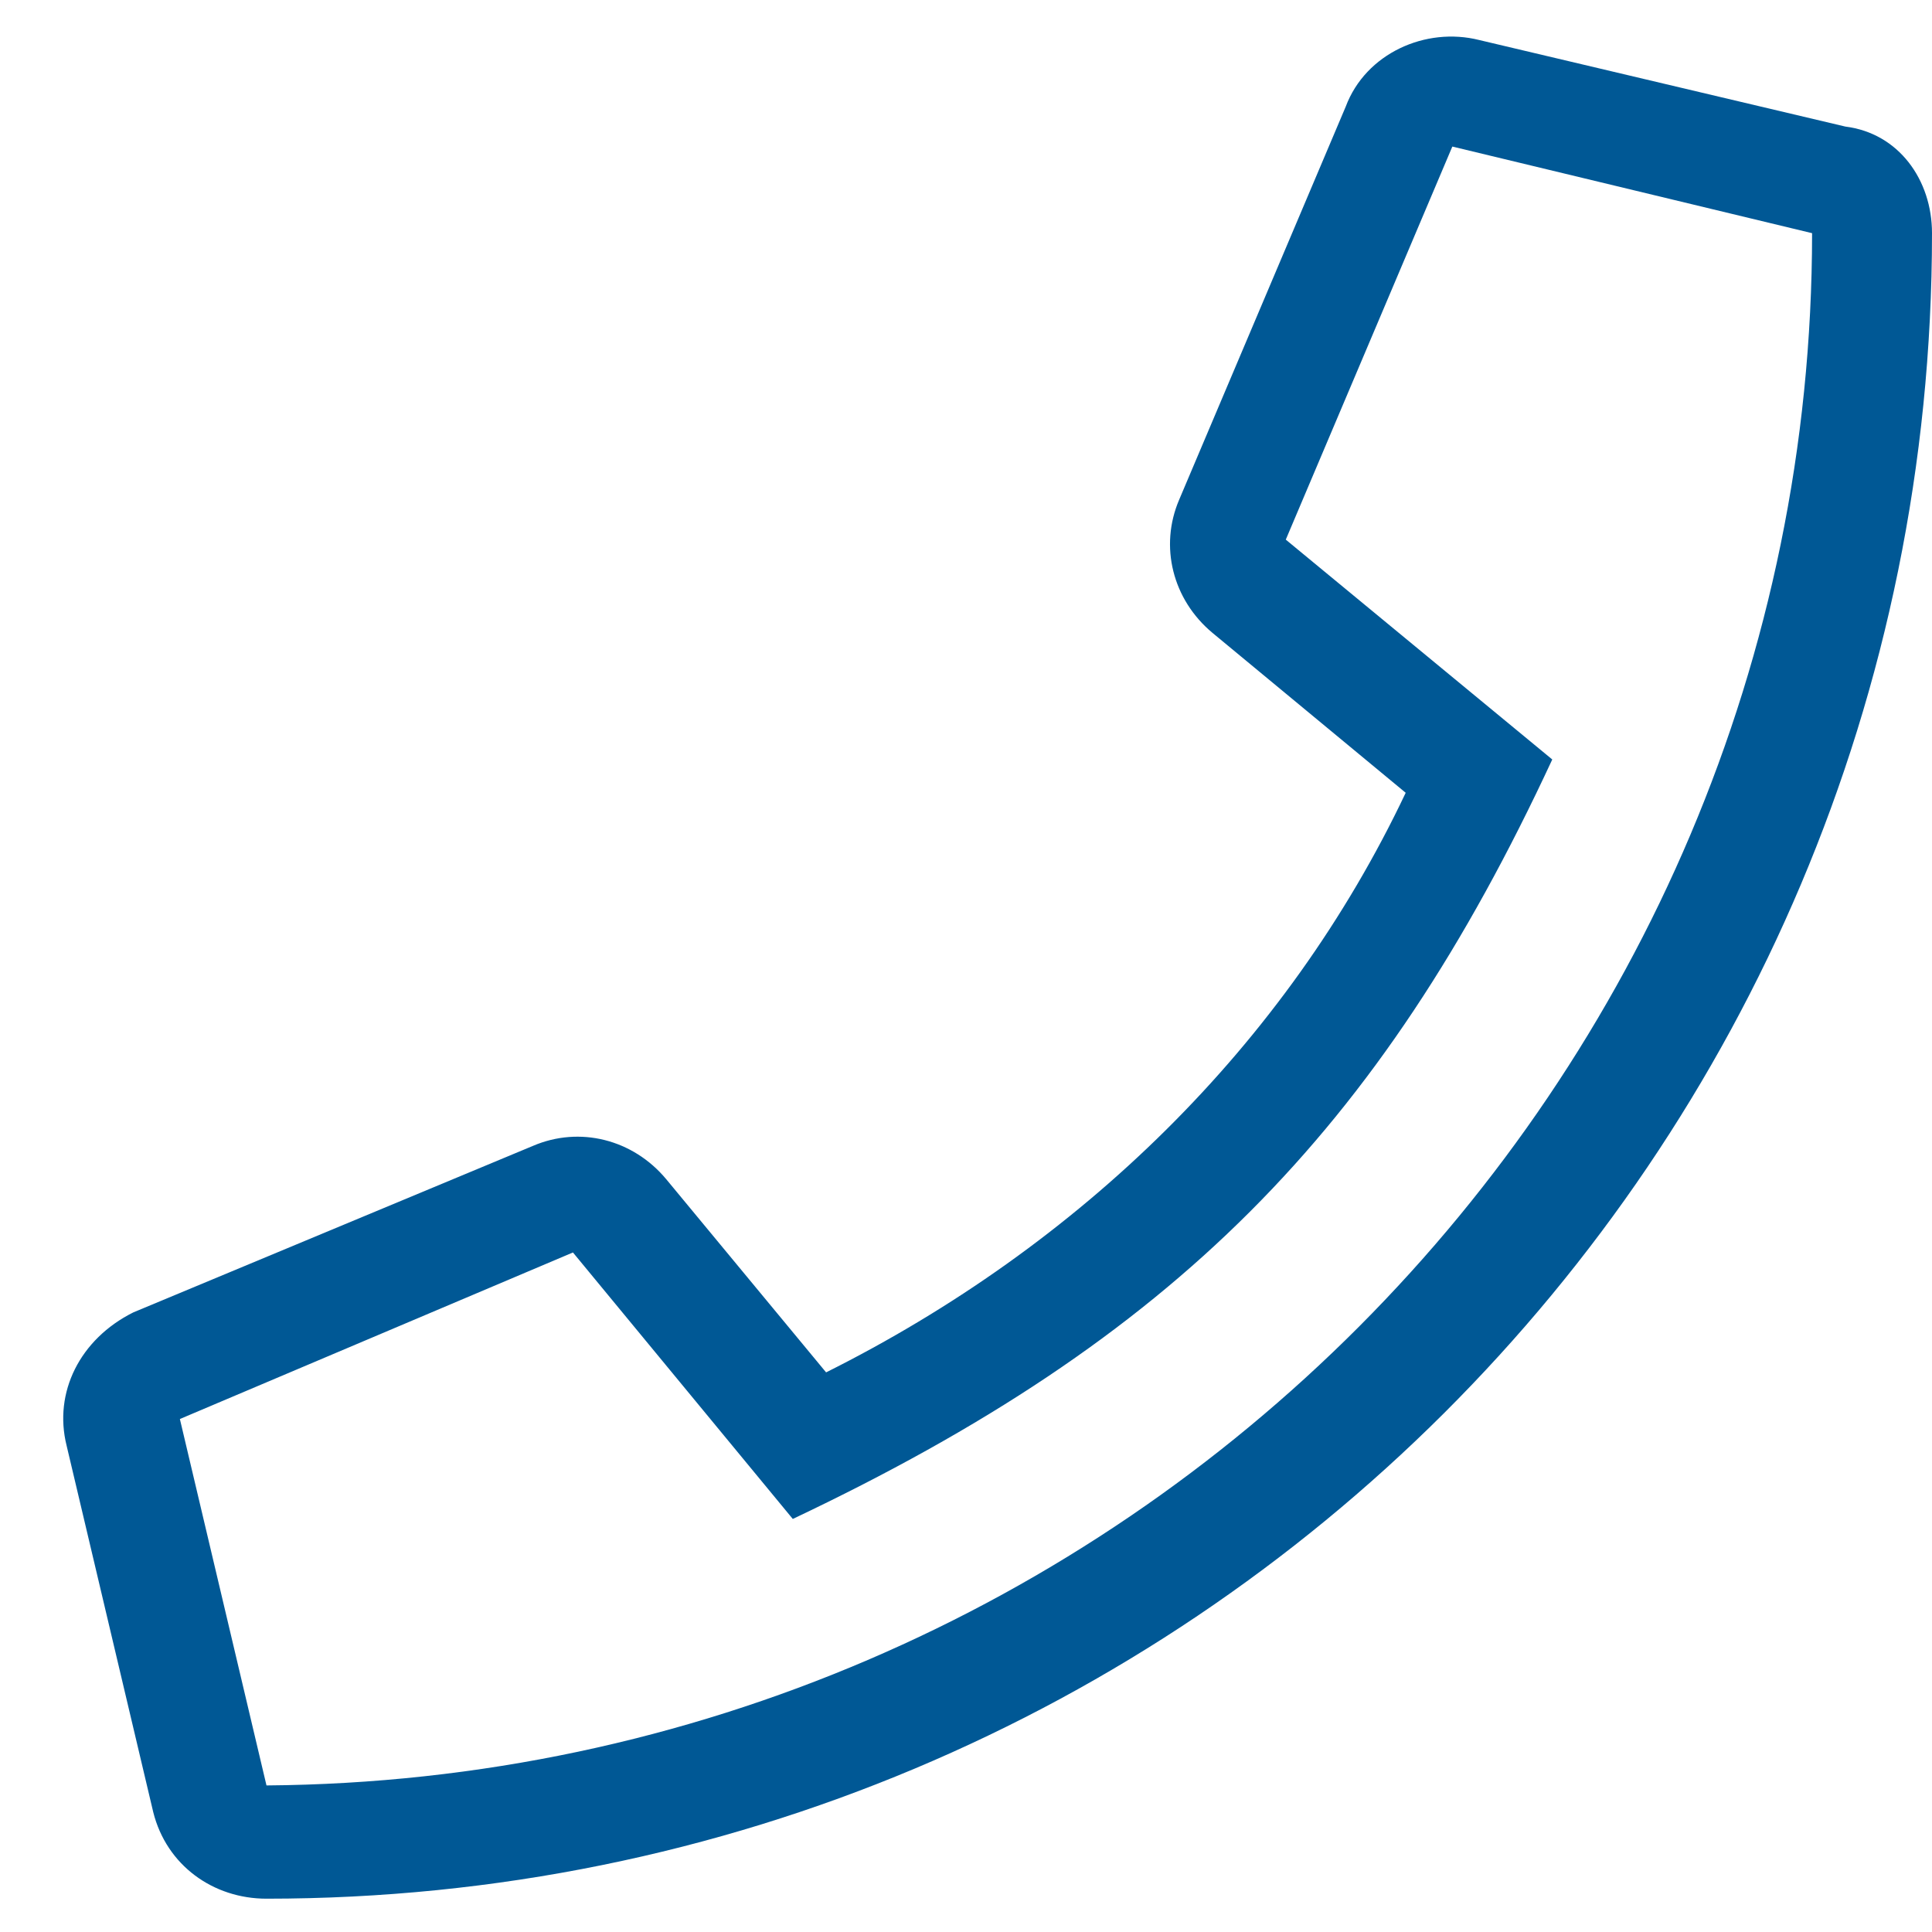 <?xml version="1.0" encoding="utf-8"?>
<!-- Generator: Adobe Illustrator 28.1.0, SVG Export Plug-In . SVG Version: 6.00 Build 0)  -->
<svg version="1.1" id="Layer_1" xmlns="http://www.w3.org/2000/svg" xmlns:xlink="http://www.w3.org/1999/xlink" x="0px" y="0px"
	 viewBox="0 0 29 29" style="enable-background:new 0 0 29 29;" xml:space="preserve">
<style type="text/css">
	.st0{enable-background:new    ;}
	.st1{fill:#005895;}
</style>
<g class="st0">
	<path class="st1" d="M29,3.5c0,13.9-11.2,25-25,25c-0.8,0-1.5-0.5-1.7-1.3L1,21.7c-0.2-0.8,0.2-1.6,1-2L8,17.2
		c0.7-0.3,1.5-0.1,2,0.5l2.4,2.9c3.8-1.9,6.9-4.9,8.7-8.7l-2.9-2.4c-0.6-0.5-0.8-1.3-0.5-2l2.5-5.9c0.3-0.8,1.2-1.2,2-1l5.5,1.3
		C28.5,2,29,2.7,29,3.5z M27.2,3.5l-5.4-1.3l-2.5,5.9l4,3.3c-2.6,5.6-5.7,8.7-11.4,11.4l-3.3-4l-5.9,2.5L4,26.8
		C16.8,26.7,27.2,16.3,27.2,3.5z"/>
</g>
</svg>
